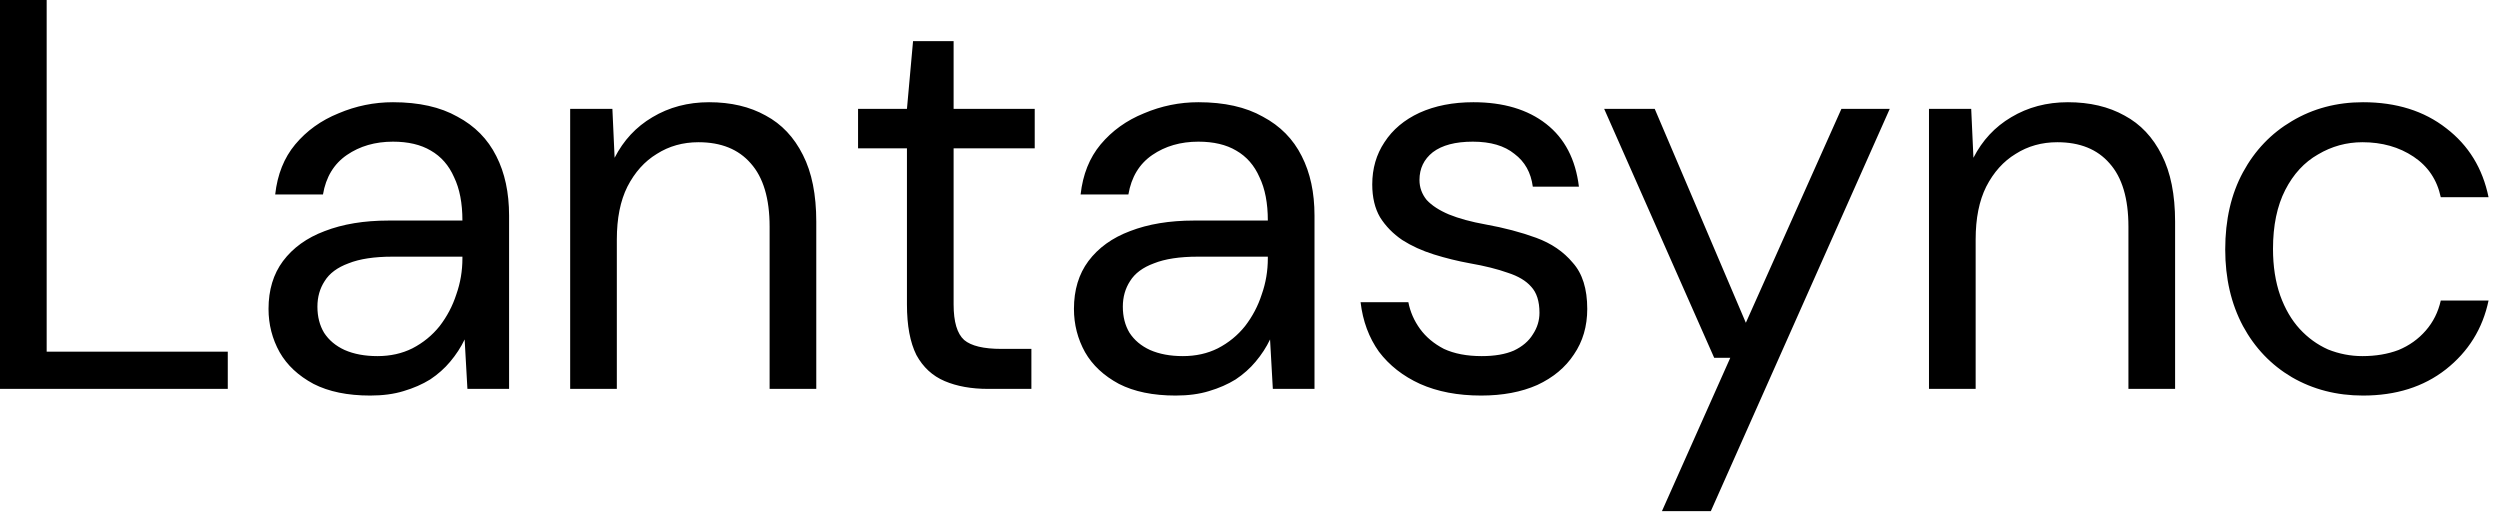 <?xml version="1.0" encoding="UTF-8"?> <svg xmlns="http://www.w3.org/2000/svg" width="180" height="37" viewBox="0 0 180 37" fill="none"><path d="M1.19209e-07 28V-1.90735e-06H3.36V25.32H16.4V28H1.19209e-07ZM26.654 28.48C25.027 28.48 23.667 28.2 22.574 27.64C21.48 27.053 20.667 26.293 20.134 25.36C19.6 24.4 19.334 23.36 19.334 22.24C19.334 20.88 19.68 19.733 20.374 18.8C21.094 17.84 22.094 17.12 23.374 16.64C24.68 16.133 26.214 15.88 27.974 15.88H33.294C33.294 14.627 33.094 13.587 32.694 12.76C32.32 11.907 31.76 11.267 31.014 10.84C30.294 10.413 29.387 10.2 28.294 10.2C27.014 10.2 25.907 10.52 24.974 11.16C24.04 11.8 23.467 12.747 23.254 14H19.814C19.974 12.56 20.454 11.36 21.254 10.4C22.08 9.413 23.12 8.667 24.374 8.16C25.627 7.627 26.934 7.36 28.294 7.36C30.16 7.36 31.707 7.707 32.934 8.4C34.187 9.067 35.12 10.013 35.734 11.24C36.347 12.44 36.654 13.867 36.654 15.52V28H33.654L33.454 24.44C33.187 25 32.84 25.533 32.414 26.04C32.014 26.52 31.534 26.947 30.974 27.32C30.414 27.667 29.774 27.947 29.054 28.16C28.36 28.373 27.56 28.48 26.654 28.48ZM27.174 25.64C28.107 25.64 28.947 25.453 29.694 25.08C30.467 24.68 31.12 24.147 31.654 23.48C32.187 22.787 32.587 22.027 32.854 21.2C33.147 20.373 33.294 19.507 33.294 18.6V18.48H28.254C26.947 18.48 25.894 18.64 25.094 18.96C24.294 19.253 23.72 19.68 23.374 20.24C23.027 20.773 22.854 21.387 22.854 22.08C22.854 22.8 23.014 23.427 23.334 23.96C23.68 24.493 24.174 24.907 24.814 25.2C25.48 25.493 26.267 25.64 27.174 25.64ZM41.052 28V7.84H44.092L44.252 11.36C44.892 10.107 45.798 9.133 46.972 8.44C48.172 7.72 49.532 7.36 51.052 7.36C52.625 7.36 53.985 7.68 55.132 8.32C56.278 8.933 57.172 9.88 57.812 11.16C58.452 12.413 58.772 14.013 58.772 15.96V28H55.412V16.32C55.412 14.293 54.958 12.773 54.052 11.76C53.172 10.747 51.918 10.24 50.292 10.24C49.172 10.24 48.172 10.52 47.292 11.08C46.412 11.613 45.705 12.4 45.172 13.44C44.665 14.453 44.412 15.72 44.412 17.24V28H41.052ZM71.14 28C69.94 28 68.9 27.813 68.02 27.44C67.14 27.067 66.46 26.44 65.98 25.56C65.527 24.653 65.3 23.44 65.3 21.92V10.68H61.78V7.84H65.3L65.74 2.96H68.66V7.84H74.5V10.68H68.66V21.92C68.66 23.173 68.914 24.027 69.42 24.48C69.927 24.907 70.82 25.12 72.1 25.12H74.26V28H71.14ZM84.644 28.48C83.018 28.48 81.658 28.2 80.564 27.64C79.471 27.053 78.658 26.293 78.124 25.36C77.591 24.4 77.324 23.36 77.324 22.24C77.324 20.88 77.671 19.733 78.364 18.8C79.084 17.84 80.084 17.12 81.364 16.64C82.671 16.133 84.204 15.88 85.964 15.88H91.284C91.284 14.627 91.084 13.587 90.684 12.76C90.311 11.907 89.751 11.267 89.004 10.84C88.284 10.413 87.378 10.2 86.284 10.2C85.004 10.2 83.898 10.52 82.964 11.16C82.031 11.8 81.458 12.747 81.244 14H77.804C77.964 12.56 78.444 11.36 79.244 10.4C80.071 9.413 81.111 8.667 82.364 8.16C83.618 7.627 84.924 7.36 86.284 7.36C88.151 7.36 89.698 7.707 90.924 8.4C92.178 9.067 93.111 10.013 93.724 11.24C94.338 12.44 94.644 13.867 94.644 15.52V28H91.644L91.444 24.44C91.178 25 90.831 25.533 90.404 26.04C90.004 26.52 89.524 26.947 88.964 27.32C88.404 27.667 87.764 27.947 87.044 28.16C86.351 28.373 85.551 28.48 84.644 28.48ZM85.164 25.64C86.098 25.64 86.938 25.453 87.684 25.08C88.458 24.68 89.111 24.147 89.644 23.48C90.178 22.787 90.578 22.027 90.844 21.2C91.138 20.373 91.284 19.507 91.284 18.6V18.48H86.244C84.938 18.48 83.884 18.64 83.084 18.96C82.284 19.253 81.711 19.68 81.364 20.24C81.018 20.773 80.844 21.387 80.844 22.08C80.844 22.8 81.004 23.427 81.324 23.96C81.671 24.493 82.164 24.907 82.804 25.2C83.471 25.493 84.258 25.64 85.164 25.64ZM106.642 28.48C104.962 28.48 103.496 28.2 102.242 27.64C101.016 27.08 100.029 26.307 99.282 25.32C98.562 24.307 98.122 23.12 97.962 21.76H101.402C101.536 22.453 101.816 23.093 102.242 23.68C102.669 24.267 103.242 24.747 103.962 25.12C104.709 25.467 105.616 25.64 106.682 25.64C107.616 25.64 108.389 25.507 109.002 25.24C109.616 24.947 110.069 24.56 110.362 24.08C110.682 23.6 110.842 23.08 110.842 22.52C110.842 21.693 110.642 21.067 110.242 20.64C109.869 20.213 109.309 19.88 108.562 19.64C107.816 19.373 106.909 19.147 105.842 18.96C104.962 18.8 104.096 18.587 103.242 18.32C102.389 18.053 101.629 17.707 100.962 17.28C100.296 16.827 99.762 16.28 99.362 15.64C98.989 15 98.802 14.213 98.802 13.28C98.802 12.133 99.096 11.12 99.682 10.24C100.269 9.333 101.109 8.627 102.202 8.12C103.322 7.613 104.616 7.36 106.082 7.36C108.242 7.36 109.989 7.88 111.322 8.92C112.656 9.96 113.442 11.467 113.682 13.44H110.362C110.229 12.427 109.789 11.64 109.042 11.08C108.322 10.493 107.322 10.2 106.042 10.2C104.789 10.2 103.829 10.453 103.162 10.96C102.522 11.467 102.202 12.133 102.202 12.96C102.202 13.493 102.376 13.973 102.722 14.4C103.096 14.8 103.629 15.147 104.322 15.44C105.042 15.733 105.922 15.973 106.962 16.16C108.296 16.4 109.509 16.72 110.602 17.12C111.696 17.52 112.576 18.12 113.242 18.92C113.936 19.693 114.282 20.8 114.282 22.24C114.282 23.493 113.962 24.587 113.322 25.52C112.709 26.453 111.829 27.187 110.682 27.72C109.536 28.227 108.189 28.48 106.642 28.48ZM119.661 36.8L124.581 25.76H123.421L115.501 7.84H119.141L125.701 23.24L132.581 7.84H136.061L123.181 36.8H119.661ZM138.887 28V7.84H141.927L142.087 11.36C142.727 10.107 143.634 9.133 144.807 8.44C146.007 7.72 147.367 7.36 148.887 7.36C150.461 7.36 151.821 7.68 152.967 8.32C154.114 8.933 155.007 9.88 155.647 11.16C156.287 12.413 156.607 14.013 156.607 15.96V28H153.247V16.32C153.247 14.293 152.794 12.773 151.887 11.76C151.007 10.747 149.754 10.24 148.127 10.24C147.007 10.24 146.007 10.52 145.127 11.08C144.247 11.613 143.541 12.4 143.007 13.44C142.501 14.453 142.247 15.72 142.247 17.24V28H138.887ZM170.136 28.48C168.243 28.48 166.536 28.04 165.016 27.16C163.523 26.28 162.35 25.053 161.496 23.48C160.643 21.88 160.216 20.04 160.216 17.96C160.216 15.827 160.643 13.973 161.496 12.4C162.35 10.827 163.523 9.6 165.016 8.72C166.536 7.813 168.243 7.36 170.136 7.36C172.536 7.36 174.536 7.987 176.136 9.24C177.736 10.467 178.75 12.12 179.176 14.2H175.736C175.47 12.947 174.816 11.973 173.776 11.28C172.736 10.587 171.51 10.24 170.096 10.24C168.95 10.24 167.883 10.533 166.896 11.12C165.91 11.68 165.123 12.533 164.536 13.68C163.95 14.827 163.656 16.24 163.656 17.92C163.656 19.173 163.83 20.293 164.176 21.28C164.523 22.24 164.99 23.04 165.576 23.68C166.163 24.32 166.843 24.813 167.616 25.16C168.416 25.48 169.243 25.64 170.096 25.64C171.056 25.64 171.923 25.493 172.696 25.2C173.47 24.88 174.123 24.413 174.656 23.8C175.19 23.187 175.55 22.467 175.736 21.64H179.176C178.75 23.667 177.723 25.32 176.096 26.6C174.496 27.853 172.51 28.48 170.136 28.48Z" fill="black"></path></svg> 